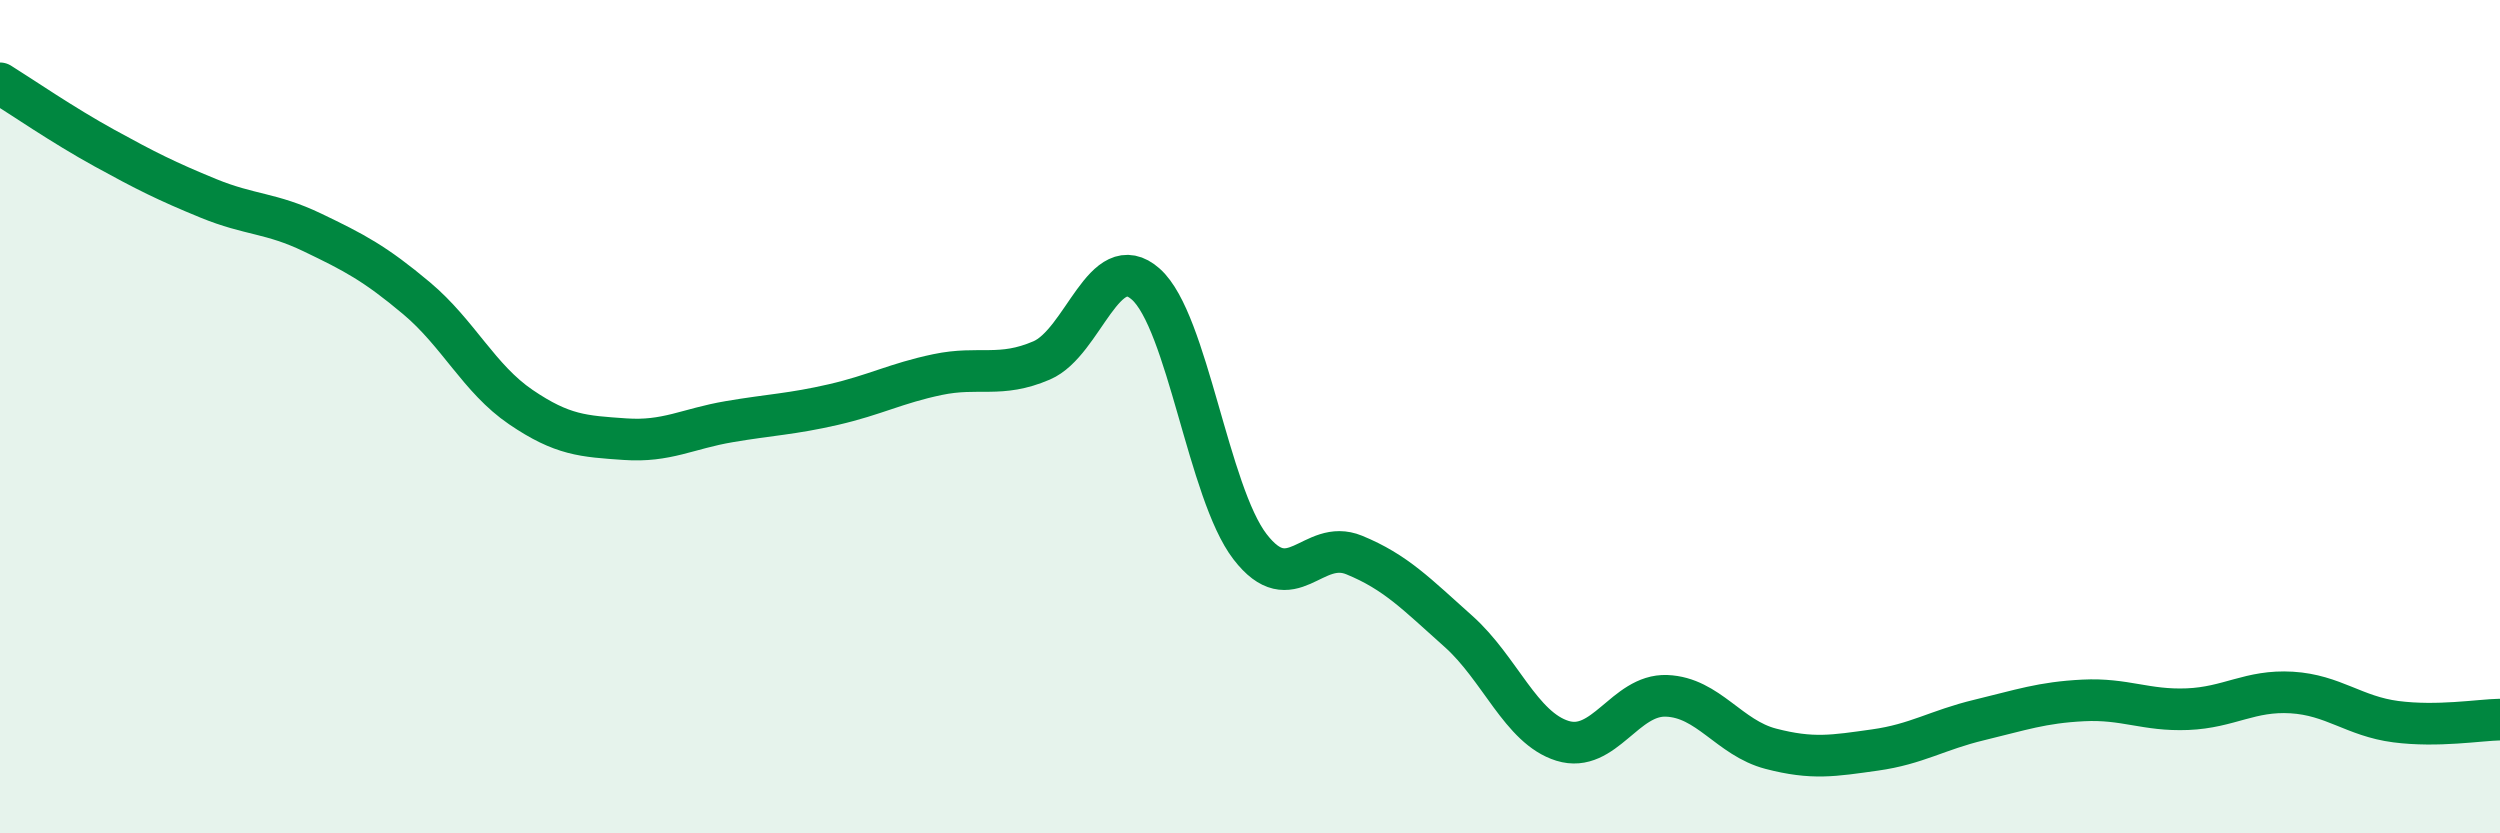 
    <svg width="60" height="20" viewBox="0 0 60 20" xmlns="http://www.w3.org/2000/svg">
      <path
        d="M 0,2 C 0.5,2.31 1.5,3 2.5,3.55 C 3.5,4.1 4,4.35 5,4.76 C 6,5.17 6.5,5.1 7.5,5.58 C 8.5,6.06 9,6.32 10,7.16 C 11,8 11.5,9.09 12.5,9.77 C 13.5,10.45 14,10.47 15,10.54 C 16,10.61 16.5,10.29 17.5,10.12 C 18.5,9.95 19,9.94 20,9.71 C 21,9.48 21.5,9.2 22.5,8.99 C 23.5,8.78 24,9.08 25,8.65 C 26,8.22 26.5,5.93 27.5,6.82 C 28.5,7.71 29,11.82 30,13.12 C 31,14.42 31.5,12.91 32.5,13.32 C 33.5,13.73 34,14.26 35,15.15 C 36,16.04 36.5,17.47 37.5,17.78 C 38.5,18.09 39,16.66 40,16.7 C 41,16.74 41.5,17.71 42.5,17.97 C 43.5,18.23 44,18.14 45,18 C 46,17.86 46.5,17.52 47.5,17.28 C 48.5,17.04 49,16.86 50,16.81 C 51,16.76 51.5,17.06 52.5,17.02 C 53.5,16.98 54,16.56 55,16.62 C 56,16.68 56.5,17.19 57.5,17.32 C 58.5,17.45 59.5,17.28 60,17.27L60 20L0 20Z"
        fill="#008740"
        opacity="0.1"
        stroke-linecap="round"
        stroke-linejoin="round"
      />
      <path
        d="M 0,2 C 0.5,2.31 1.5,3 2.5,3.55 C 3.5,4.1 4,4.35 5,4.76 C 6,5.17 6.5,5.1 7.5,5.58 C 8.5,6.06 9,6.32 10,7.16 C 11,8 11.5,9.09 12.5,9.77 C 13.5,10.45 14,10.47 15,10.54 C 16,10.61 16.5,10.29 17.5,10.12 C 18.5,9.95 19,9.94 20,9.71 C 21,9.48 21.5,9.2 22.5,8.99 C 23.5,8.78 24,9.08 25,8.65 C 26,8.22 26.5,5.93 27.5,6.82 C 28.5,7.71 29,11.82 30,13.12 C 31,14.42 31.5,12.91 32.5,13.32 C 33.5,13.73 34,14.26 35,15.15 C 36,16.04 36.5,17.47 37.5,17.78 C 38.5,18.09 39,16.66 40,16.7 C 41,16.74 41.5,17.71 42.5,17.97 C 43.5,18.23 44,18.14 45,18 C 46,17.86 46.5,17.52 47.5,17.28 C 48.5,17.04 49,16.86 50,16.81 C 51,16.76 51.5,17.06 52.5,17.02 C 53.5,16.98 54,16.56 55,16.62 C 56,16.68 56.5,17.19 57.5,17.32 C 58.5,17.45 59.5,17.28 60,17.27"
        stroke="#008740"
        stroke-width="1"
        fill="none"
        stroke-linecap="round"
        stroke-linejoin="round"
      />
    </svg>
  